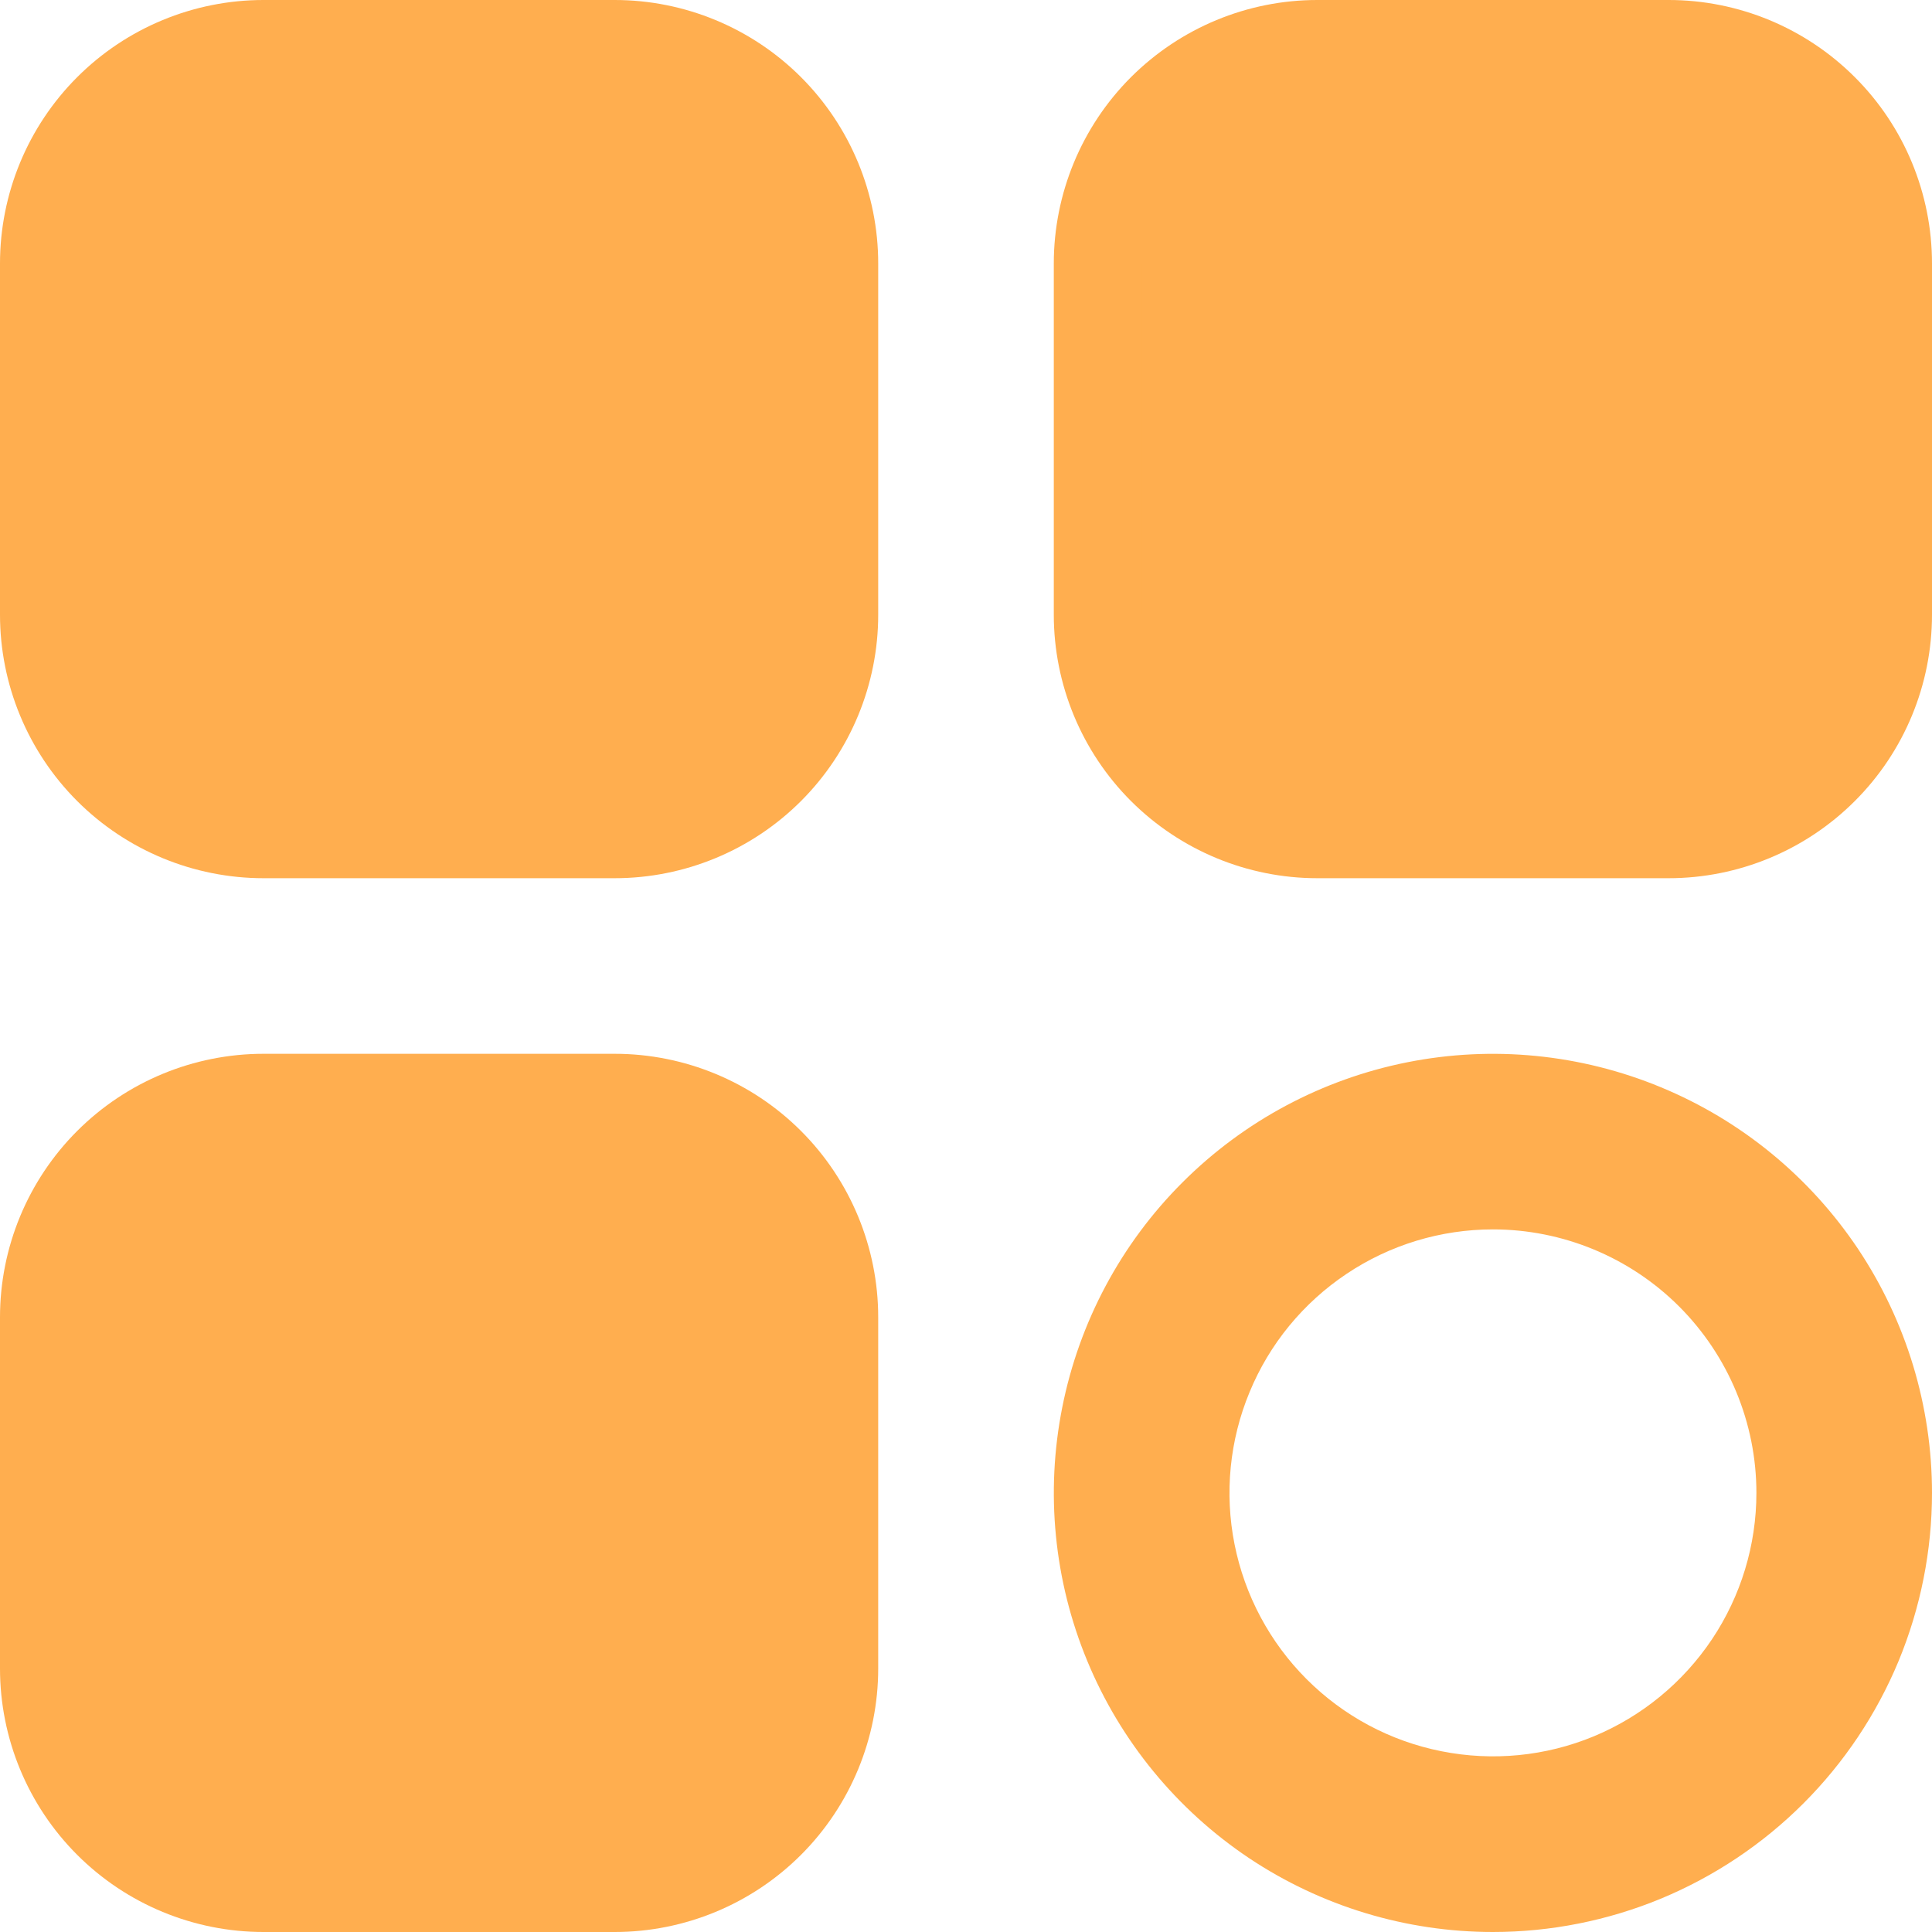 <svg width="18" height="18" viewBox="0 0 18 18" fill="none" xmlns="http://www.w3.org/2000/svg">
<g id="Layer 2">
<path id="Vector" d="M5.727 8.182H2.455C1.804 8.182 1.179 7.923 0.719 7.463C0.259 7.003 0 6.378 0 5.727V2.455C0 1.804 0.259 1.179 0.719 0.719C1.179 0.259 1.804 0 2.455 0H5.727C6.378 0 7.003 0.259 7.463 0.719C7.923 1.179 8.182 1.804 8.182 2.455V5.727C8.182 6.378 7.923 7.003 7.463 7.463C7.003 7.923 6.378 8.182 5.727 8.182ZM2.455 1.636C2.238 1.636 2.029 1.723 1.876 1.876C1.723 2.029 1.636 2.238 1.636 2.455V5.727C1.636 5.944 1.723 6.152 1.876 6.306C2.029 6.459 2.238 6.545 2.455 6.545H5.727C5.944 6.545 6.152 6.459 6.306 6.306C6.459 6.152 6.545 5.944 6.545 5.727V2.455C6.545 2.238 6.459 2.029 6.306 1.876C6.152 1.723 5.944 1.636 5.727 1.636H2.455Z" fill="#FFAE4F"/>
<path id="Vector_2" d="M15.546 8.182H12.273C11.622 8.182 10.998 7.923 10.537 7.463C10.077 7.003 9.818 6.378 9.818 5.727V2.455C9.818 1.804 10.077 1.179 10.537 0.719C10.998 0.259 11.622 0 12.273 0H15.546C16.197 0 16.821 0.259 17.281 0.719C17.742 1.179 18 1.804 18 2.455V5.727C18 6.378 17.742 7.003 17.281 7.463C16.821 7.923 16.197 8.182 15.546 8.182ZM12.273 1.636C12.056 1.636 11.848 1.723 11.694 1.876C11.541 2.029 11.455 2.238 11.455 2.455V5.727C11.455 5.944 11.541 6.152 11.694 6.306C11.848 6.459 12.056 6.545 12.273 6.545H15.546C15.763 6.545 15.971 6.459 16.124 6.306C16.278 6.152 16.364 5.944 16.364 5.727V2.455C16.364 2.238 16.278 2.029 16.124 1.876C15.971 1.723 15.763 1.636 15.546 1.636H12.273Z" fill="#FFAE4F"/>
<path id="Vector_3" d="M5.727 18H2.455C1.804 18 1.179 17.741 0.719 17.281C0.259 16.821 0 16.196 0 15.545V12.273C0 11.622 0.259 10.997 0.719 10.537C1.179 10.077 1.804 9.818 2.455 9.818H5.727C6.378 9.818 7.003 10.077 7.463 10.537C7.923 10.997 8.182 11.622 8.182 12.273V15.545C8.182 16.196 7.923 16.821 7.463 17.281C7.003 17.741 6.378 18 5.727 18ZM2.455 11.454C2.238 11.454 2.029 11.541 1.876 11.694C1.723 11.848 1.636 12.056 1.636 12.273V15.545C1.636 15.762 1.723 15.97 1.876 16.124C2.029 16.277 2.238 16.364 2.455 16.364H5.727C5.944 16.364 6.152 16.277 6.306 16.124C6.459 15.97 6.545 15.762 6.545 15.545V12.273C6.545 12.056 6.459 11.848 6.306 11.694C6.152 11.541 5.944 11.454 5.727 11.454H2.455Z" fill="#FFAE4F"/>
<path id="Vector_4" d="M13.909 18C13.1 18 12.309 17.76 11.636 17.311C10.964 16.861 10.439 16.222 10.13 15.475C9.82 14.727 9.739 13.905 9.897 13.111C10.055 12.317 10.444 11.588 11.017 11.016C11.589 10.444 12.318 10.055 13.111 9.897C13.905 9.739 14.727 9.82 15.475 10.13C16.222 10.439 16.861 10.963 17.311 11.636C17.76 12.309 18 13.1 18 13.909C18 14.446 17.894 14.978 17.689 15.475C17.483 15.971 17.182 16.422 16.802 16.802C16.422 17.182 15.971 17.483 15.475 17.689C14.979 17.894 14.447 18 13.909 18ZM13.909 11.454C13.424 11.454 12.949 11.598 12.546 11.868C12.142 12.138 11.827 12.521 11.642 12.97C11.456 13.418 11.407 13.912 11.502 14.388C11.597 14.864 11.83 15.301 12.174 15.645C12.517 15.988 12.954 16.222 13.43 16.316C13.906 16.411 14.4 16.363 14.849 16.177C15.297 15.991 15.68 15.676 15.95 15.273C16.22 14.869 16.364 14.395 16.364 13.909C16.364 13.258 16.105 12.634 15.645 12.173C15.185 11.713 14.56 11.454 13.909 11.454Z" fill="#FFAE4F"/>
<path id="Vector_5" d="M5.727 0.818H2.455C1.551 0.818 0.818 1.551 0.818 2.454V5.727C0.818 6.631 1.551 7.364 2.455 7.364H5.727C6.631 7.364 7.364 6.631 7.364 5.727V2.454C7.364 1.551 6.631 0.818 5.727 0.818Z" fill="#FFAE4F"/>
<path id="Vector_6" d="M15.546 0.818H12.273C11.369 0.818 10.637 1.551 10.637 2.454V5.727C10.637 6.631 11.369 7.364 12.273 7.364H15.546C16.45 7.364 17.182 6.631 17.182 5.727V2.454C17.182 1.551 16.45 0.818 15.546 0.818Z" fill="#FFAE4F"/>
<path id="Vector_7" d="M5.727 10.636H2.455C1.551 10.636 0.818 11.369 0.818 12.273V15.546C0.818 16.449 1.551 17.182 2.455 17.182H5.727C6.631 17.182 7.364 16.449 7.364 15.546V12.273C7.364 11.369 6.631 10.636 5.727 10.636Z" fill="#FFAE4F"/>
</g>
</svg>
